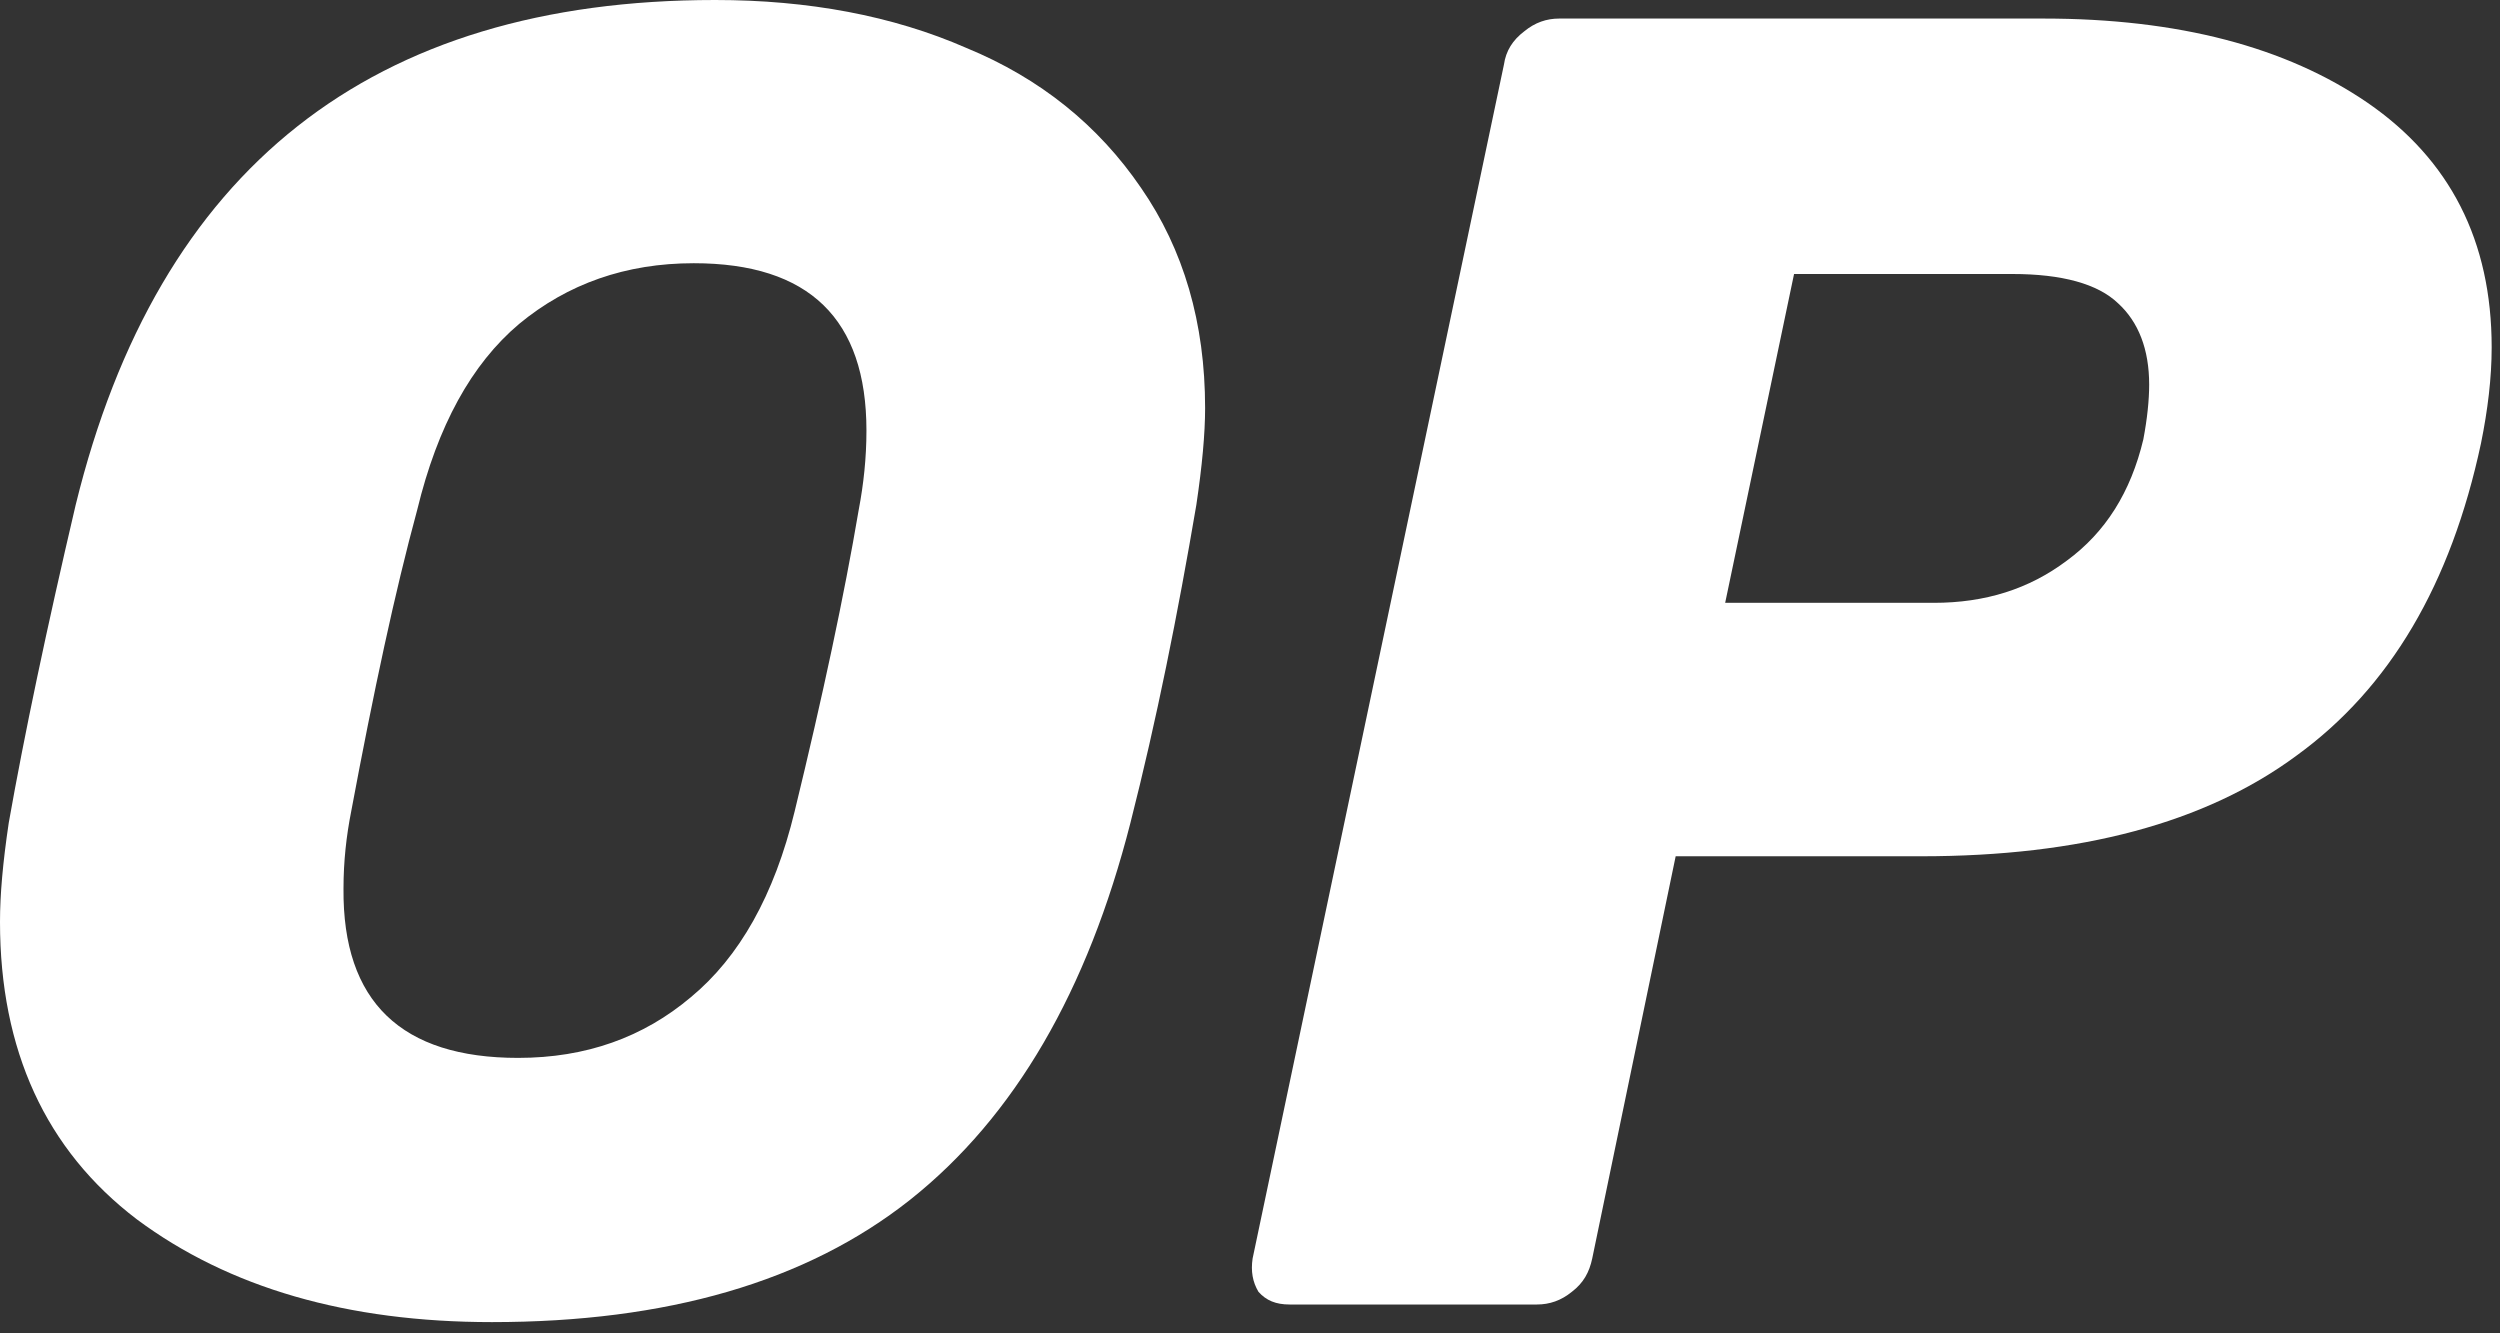 <svg width="45" height="24" viewBox="0 0 45 24" fill="none" xmlns="http://www.w3.org/2000/svg">
<rect x="0" y="0" width="45" height="24" fill="#333333" stroke="none"/>
<g clip-path="url(#clip0_61_40978)">
<path d="M8.855 23.798C6.252 23.798 4.122 23.181 2.463 21.948C0.821 20.698 0 18.901 0 16.593C0 16.1 0.052 15.519 0.157 14.814C0.437 13.229 0.838 11.326 1.362 9.089C2.847 3.03 6.689 0 12.872 0C14.548 0 16.068 0.282 17.395 0.863C18.722 1.409 19.77 2.255 20.539 3.382C21.307 4.492 21.692 5.813 21.692 7.345C21.692 7.803 21.639 8.385 21.534 9.089C21.202 11.045 20.818 12.965 20.347 14.814C19.578 17.826 18.268 20.099 16.382 21.596C14.513 23.076 11.998 23.798 8.855 23.798V23.798ZM9.326 19.042C10.549 19.042 11.579 18.672 12.435 17.95C13.308 17.227 13.937 16.118 14.304 14.603C14.81 12.524 15.194 10.728 15.457 9.177C15.544 8.719 15.596 8.244 15.596 7.751C15.596 5.743 14.566 4.738 12.487 4.738C11.265 4.738 10.217 5.108 9.344 5.831C8.488 6.553 7.877 7.663 7.51 9.177C7.108 10.657 6.724 12.454 6.322 14.603C6.235 15.043 6.183 15.501 6.183 15.995C6.165 18.038 7.23 19.042 9.326 19.042Z" fill="white"/>
<path d="M23.211 23.481C22.967 23.481 22.792 23.41 22.652 23.252C22.547 23.076 22.513 22.882 22.547 22.653L27.071 1.162C27.106 0.916 27.228 0.722 27.438 0.563C27.63 0.405 27.839 0.334 28.066 0.334H36.782C39.209 0.334 41.148 0.845 42.615 1.849C44.099 2.871 44.85 4.333 44.85 6.253C44.85 6.799 44.78 7.38 44.658 7.979C44.117 10.516 43.016 12.383 41.34 13.599C39.698 14.814 37.445 15.413 34.581 15.413H30.162L28.66 22.653C28.608 22.899 28.503 23.093 28.294 23.252C28.101 23.41 27.892 23.481 27.665 23.481H23.211ZM34.808 10.851C35.734 10.851 36.52 10.604 37.201 10.093C37.899 9.582 38.353 8.86 38.58 7.909C38.65 7.539 38.685 7.204 38.685 6.923C38.685 6.288 38.493 5.795 38.126 5.46C37.76 5.108 37.113 4.932 36.223 4.932H32.293L31.053 10.851H34.808V10.851Z" fill="white"/>
</g>
<defs>
<clipPath id="clip0_61_40978">
<rect width="44.85" height="23.798" fill="white"/>
</clipPath>
</defs>
</svg>
